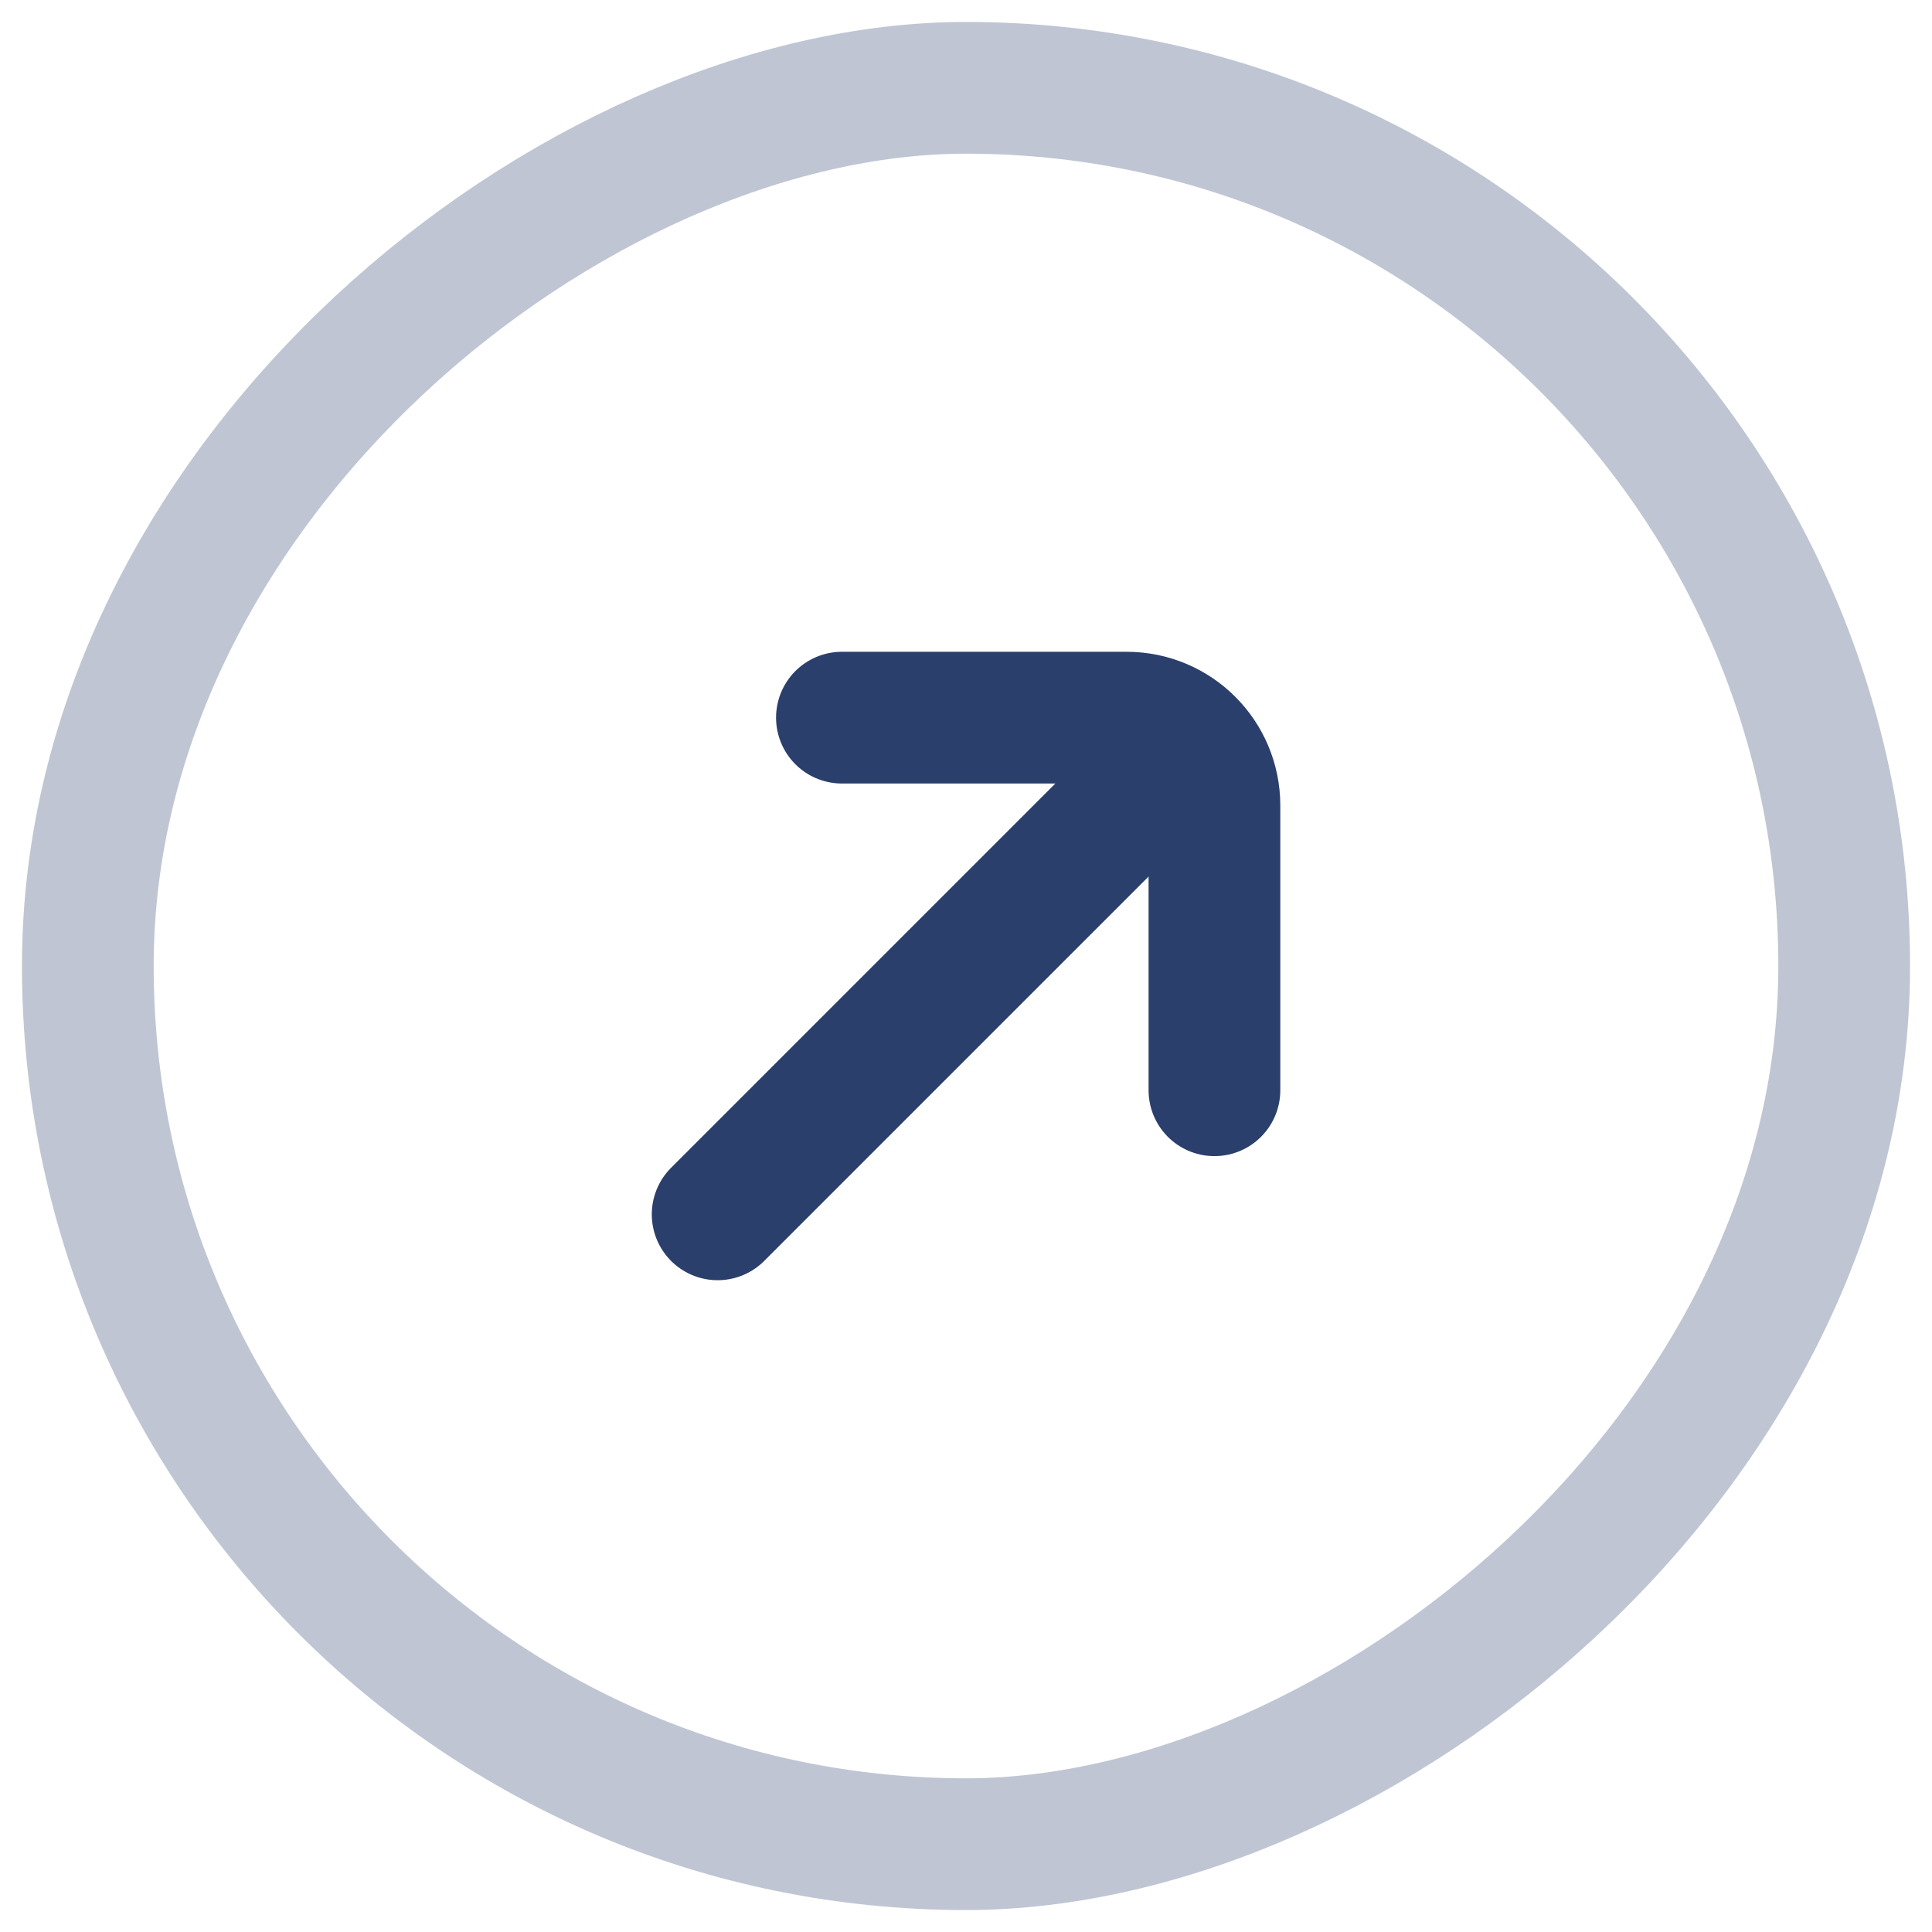 <svg width="22" height="22" viewBox="0 0 22 22" fill="none" xmlns="http://www.w3.org/2000/svg">
<rect x="21" y="1" width="20" height="20" rx="10" transform="rotate(90 21 1)" stroke="#2B3F6C" stroke-opacity="0.3" stroke-width="1.5"/>
<path d="M9.587 8.172L12.829 8.172C13.382 8.172 13.829 8.62 13.829 9.172L13.829 12.415" stroke="#2B3F6C" stroke-width="1.5" stroke-linecap="round"/>
<path d="M13.122 8.878L8.172 13.828" stroke="#2B3F6C" stroke-width="1.5" stroke-linecap="round"/>
</svg>
